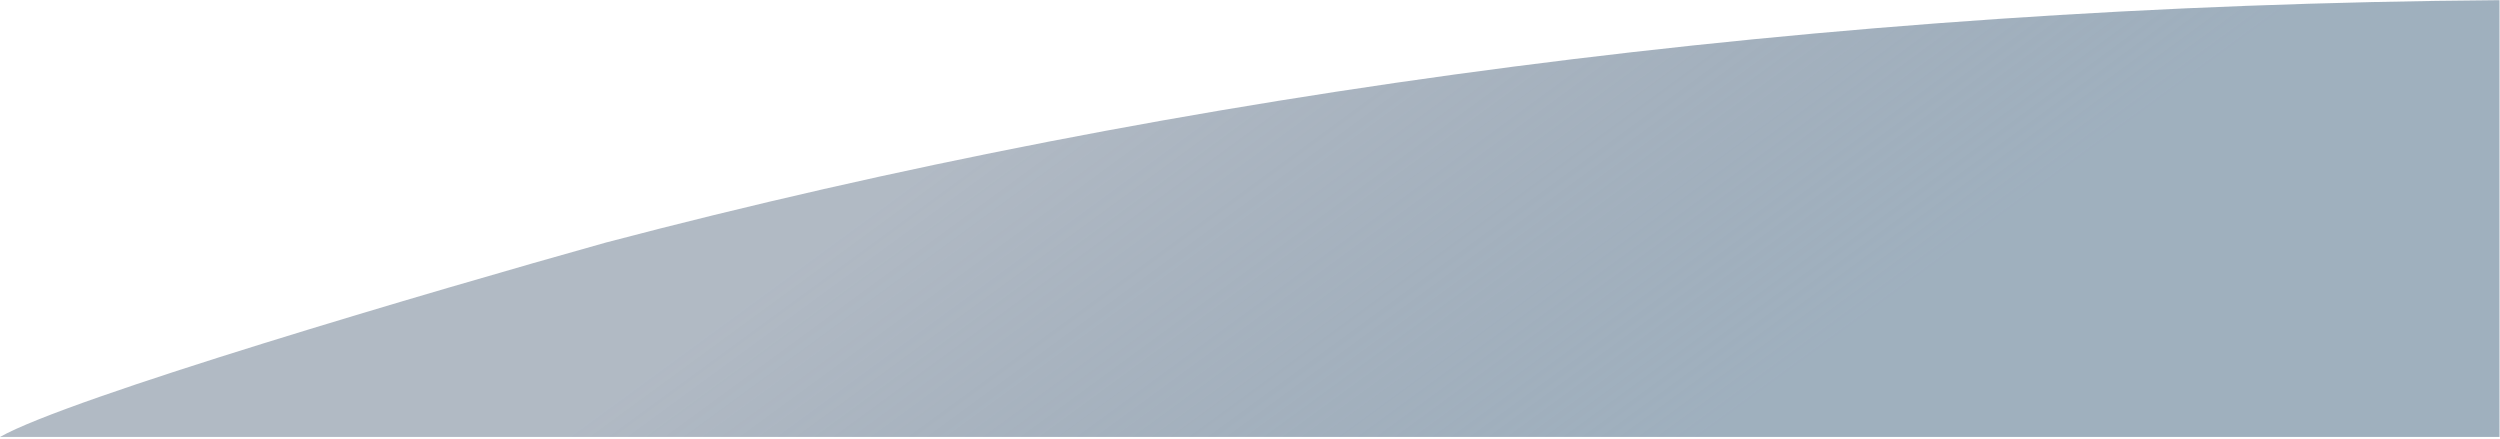 <svg width="1083" height="190" viewBox="0 0 1083 190" fill="none" xmlns="http://www.w3.org/2000/svg">
<path opacity="0.6" d="M1082.79 189.281V0L1082.72 0.075C788.803 2.245 510.682 39.742 262.424 105.081C187.449 126.075 30 172.305 0 189.281H243.189H1082.79Z" fill="url(#paint0_linear_2287_23)"/>
<defs>
<linearGradient id="paint0_linear_2287_23" x1="472.345" y1="20.283" x2="645.707" y2="256.865" gradientUnits="userSpaceOnUse">
<stop stop-color="#273F5C" stop-opacity="0.6"/>
<stop offset="1" stop-color="#5F7B93"/>
</linearGradient>
</defs>
</svg>
